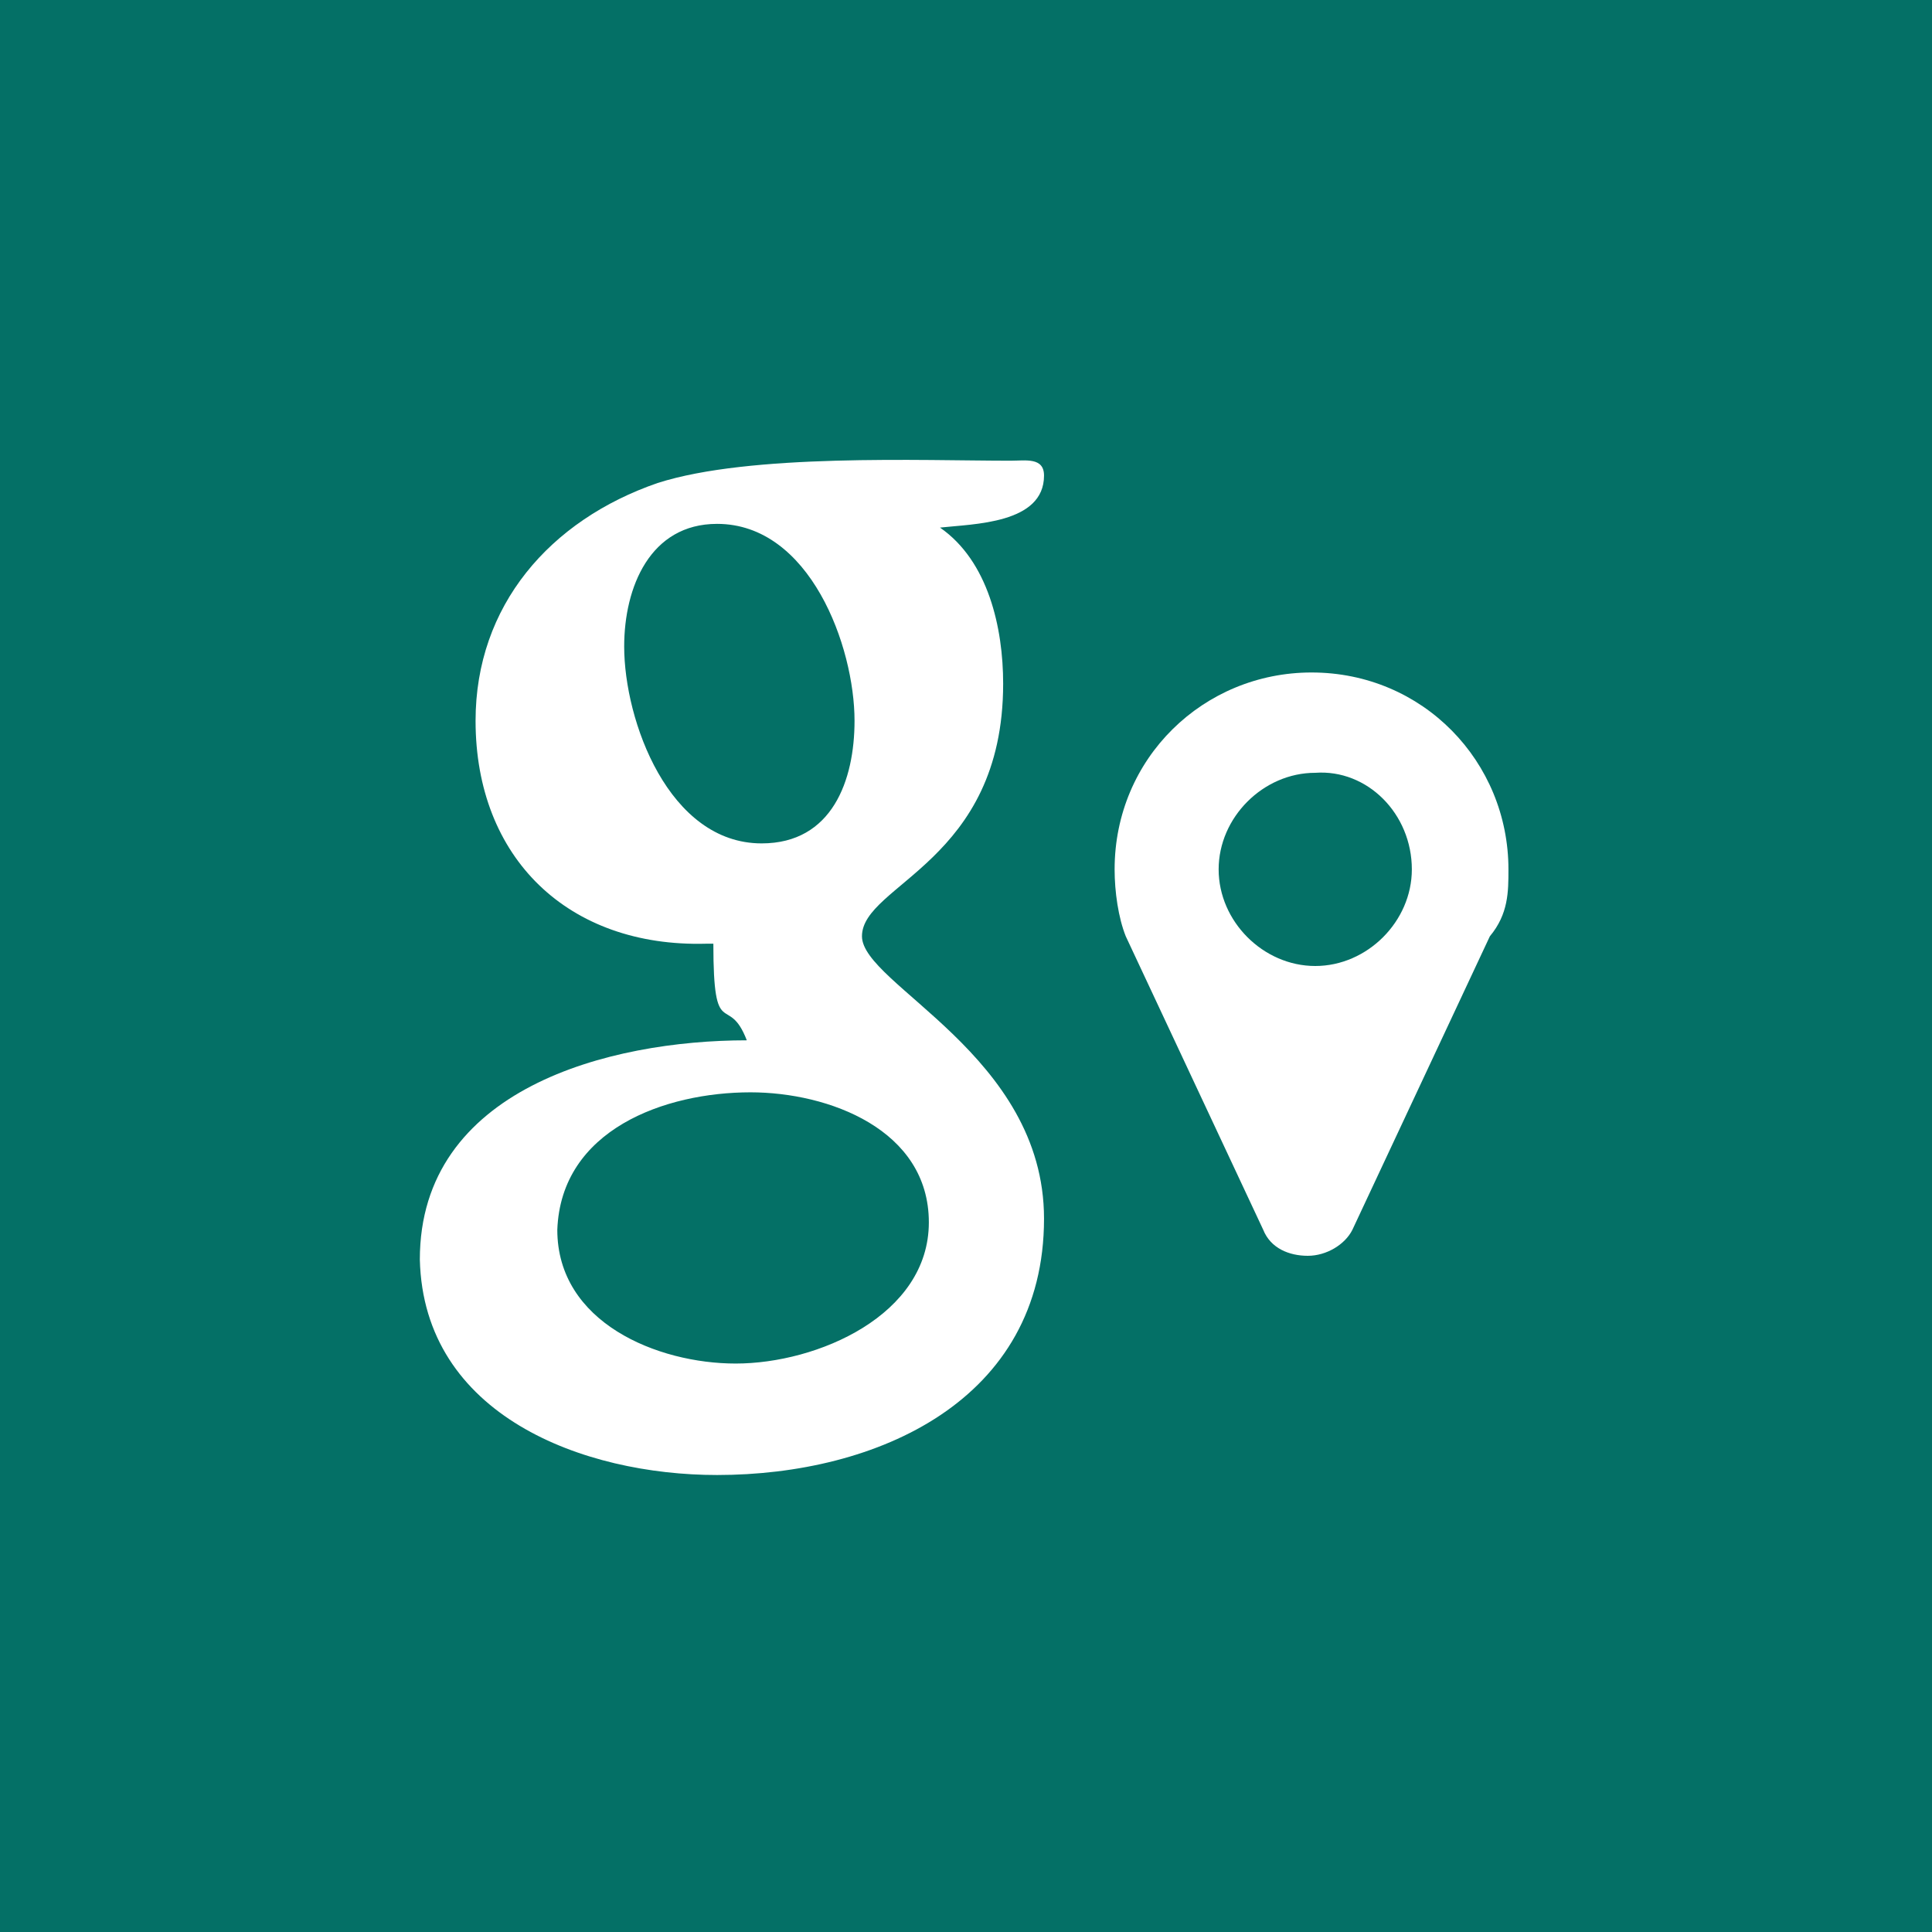 <?xml version="1.0" encoding="utf-8"?>
<!-- Generator: Adobe Illustrator 23.0.1, SVG Export Plug-In . SVG Version: 6.00 Build 0)  -->
<svg version="1.1" id="Ebene_1" xmlns="http://www.w3.org/2000/svg" xmlns:xlink="http://www.w3.org/1999/xlink" x="0px" y="0px"
	 viewBox="0 0 52 52" style="enable-background:new 0 0 52 52;" xml:space="preserve">
<style type="text/css">
	.st0{clip-path:url(#SVGID_2_);fill:#047066;}
	.st1{clip-path:url(#SVGID_4_);}
	.st2{clip-path:url(#SVGID_6_);fill:#FFFFFF;}
	.st3{clip-path:url(#SVGID_8_);fill:#FFFFFF;}
</style>
<g id="googlemaps_1_">
	<g>
		<g>
			<defs>
				<rect id="SVGID_1_" y="0" width="52" height="52"/>
			</defs>
			<clipPath id="SVGID_2_">
				<use xlink:href="#SVGID_1_"  style="overflow:visible;"/>
			</clipPath>
			<rect y="0" class="st0" width="52" height="52"/>
		</g>
		<g>
			<defs>
				<rect id="SVGID_3_" y="0" width="52" height="52"/>
			</defs>
			<clipPath id="SVGID_4_">
				<use xlink:href="#SVGID_3_"  style="overflow:visible;"/>
			</clipPath>
			<g class="st1">
				<g>
					<defs>
						<rect id="SVGID_5_" y="0" width="52" height="52"/>
					</defs>
					<clipPath id="SVGID_6_">
						<use xlink:href="#SVGID_5_"  style="overflow:visible;"/>
					</clipPath>
					<path class="st2" d="M40.6,23.4c0-2.9-2.3-5.3-5.3-5.3c-2.9,0-5.3,2.3-5.3,5.3c0,0.6,0.1,1.3,0.3,1.8l3.7,7.9
						c0.2,0.5,0.7,0.7,1.2,0.7s1-0.3,1.2-0.7l3.7-7.9C40.6,24.6,40.6,24,40.6,23.4 M38,23.4c0,1.4-1.2,2.6-2.6,2.6
						c-1.4,0-2.6-1.2-2.6-2.6s1.2-2.6,2.6-2.6C36.8,20.7,38,21.9,38,23.4"/>
				</g>
				<g>
					<defs>
						<rect id="SVGID_7_" y="0" width="52" height="52"/>
					</defs>
					<clipPath id="SVGID_8_">
						<use xlink:href="#SVGID_7_"  style="overflow:visible;"/>
					</clipPath>
					<path class="st3" d="M20.2,29.4c2.1,0,4.8,1,4.8,3.5s-3,3.8-5.2,3.8c-2.1,0-4.8-1.1-4.8-3.6C15.1,30.4,17.9,29.4,20.2,29.4
						 M16.8,17.4c0-1.6,0.7-3.3,2.5-3.3c2.5,0,3.7,3.3,3.7,5.3c0,1.6-0.6,3.3-2.5,3.3C18,22.7,16.8,19.4,16.8,17.4 M19.3,39.7
						c4.3,0,8.8-2,8.8-6.9l0,0c0-4.4-4.9-6.3-4.9-7.6c0-1.4,3.8-2,3.8-6.8c0-1.5-0.4-3.3-1.7-4.2c0.9-0.1,2.8-0.1,2.8-1.4
						c0-0.5-0.5-0.4-0.9-0.4c-2.4,0-7-0.2-9.5,0.6c-2.9,1-4.9,3.3-4.9,6.4c0,3.7,2.5,6.1,6.2,6h0.2c0,2.7,0.4,1.3,0.9,2.6
						c-3.7,0-8.8,1.3-8.8,5.9l0,0C11.4,38.1,15.7,39.7,19.3,39.7"/>
				</g>
			</g>
		</g>
	</g>
</g>
</svg>

